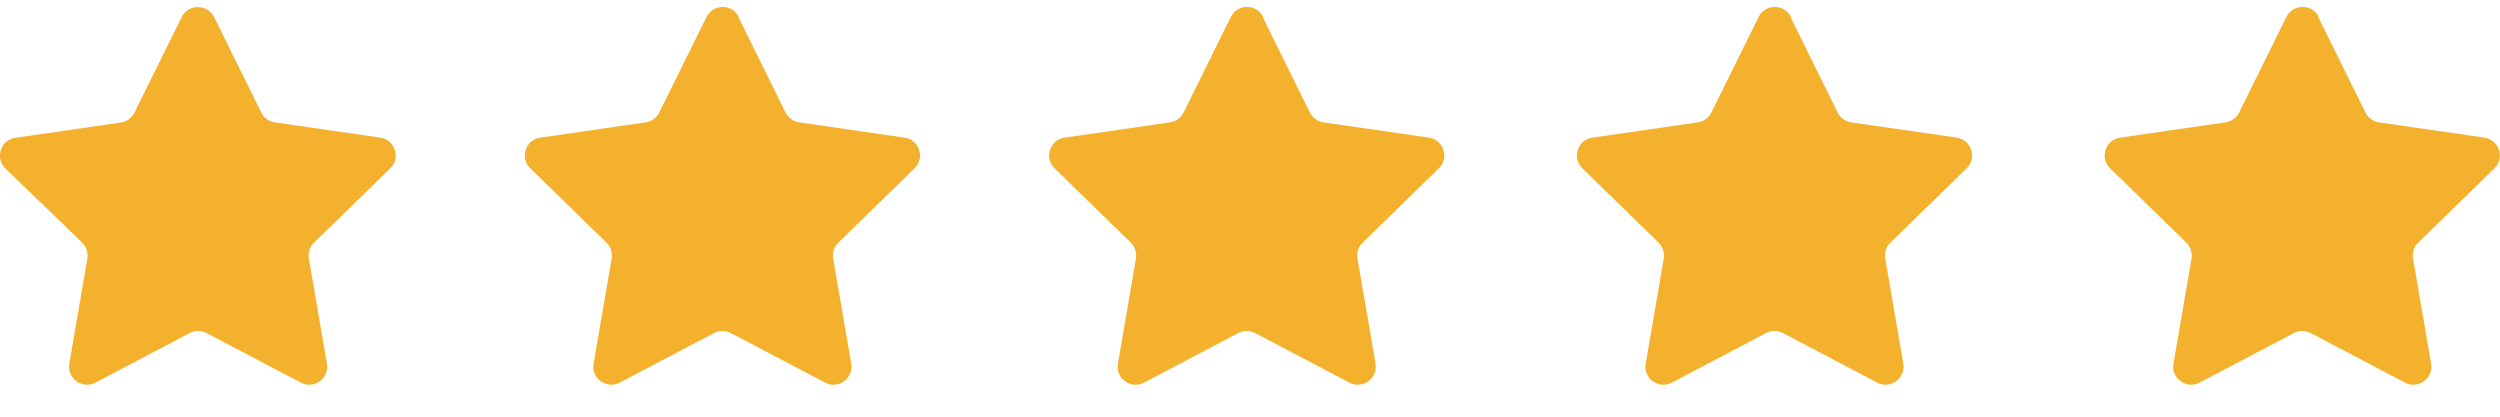 <?xml version="1.0" encoding="UTF-8"?><svg id="_レイヤー_1" xmlns="http://www.w3.org/2000/svg" viewBox="0 0 180 30"><defs><style>.cls-1{fill:#f4b12d;stroke-width:0px;}</style></defs><path class="cls-1" d="M15.41,1.22l3.4,6.88c.19.38.55.65.98.71l7.59,1.1c1.06.15,1.49,1.46.72,2.21l-5.49,5.35c-.31.3-.45.73-.37,1.15l1.3,7.56c.18,1.06-.93,1.87-1.88,1.37l-6.79-3.57c-.38-.2-.83-.2-1.21,0l-6.79,3.57c-.95.5-2.07-.31-1.88-1.37l1.3-7.56c.07-.42-.07-.85-.37-1.15L.39,12.13c-.77-.75-.35-2.06.72-2.21l7.59-1.1c.42-.06.79-.33.98-.71l3.4-6.88c.48-.96,1.85-.96,2.33,0Z"/><path class="cls-1" d="M53.16,1.22l3.4,6.88c.19.38.55.65.98.71l7.59,1.1c1.06.15,1.49,1.46.72,2.21l-5.49,5.35c-.31.3-.45.73-.37,1.15l1.3,7.56c.18,1.06-.93,1.87-1.88,1.37l-6.79-3.57c-.38-.2-.83-.2-1.21,0l-6.79,3.57c-.95.5-2.07-.31-1.88-1.37l1.3-7.56c.07-.42-.07-.85-.37-1.15l-5.49-5.35c-.77-.75-.35-2.06.72-2.21l7.59-1.1c.42-.06.79-.33.98-.71l3.4-6.88c.48-.96,1.85-.96,2.33,0Z"/><path class="cls-1" d="M90.91,1.22l3.4,6.88c.19.38.55.65.98.71l7.59,1.1c1.06.15,1.49,1.46.72,2.21l-5.49,5.35c-.31.3-.45.73-.37,1.15l1.3,7.56c.18,1.06-.93,1.87-1.88,1.37l-6.79-3.57c-.38-.2-.83-.2-1.21,0l-6.79,3.57c-.95.5-2.07-.31-1.88-1.37l1.3-7.56c.07-.42-.07-.85-.37-1.15l-5.49-5.35c-.77-.75-.35-2.06.72-2.21l7.59-1.1c.42-.06.79-.33.98-.71l3.4-6.88c.48-.96,1.85-.96,2.33,0Z"/><path class="cls-1" d="M128.91,1.22l3.4,6.88c.19.38.55.65.98.71l7.59,1.1c1.06.15,1.49,1.46.72,2.21l-5.49,5.35c-.31.3-.45.73-.37,1.15l1.3,7.56c.18,1.06-.93,1.87-1.88,1.37l-6.79-3.57c-.38-.2-.83-.2-1.21,0l-6.79,3.57c-.95.5-2.07-.31-1.88-1.37l1.3-7.56c.07-.42-.07-.85-.37-1.15l-5.49-5.35c-.77-.75-.35-2.06.72-2.21l7.59-1.1c.42-.06.79-.33.98-.71l3.4-6.88c.48-.96,1.85-.96,2.33,0Z"/><path class="cls-1" d="M166.91,1.22l3.4,6.88c.19.38.55.65.98.71l7.59,1.1c1.06.15,1.49,1.46.72,2.21l-5.49,5.35c-.31.3-.45.73-.37,1.15l1.3,7.56c.18,1.06-.93,1.87-1.88,1.37l-6.79-3.57c-.38-.2-.83-.2-1.21,0l-6.79,3.57c-.95.5-2.07-.31-1.88-1.37l1.3-7.56c.07-.42-.07-.85-.37-1.15l-5.49-5.35c-.77-.75-.35-2.06.72-2.21l7.59-1.1c.42-.06.79-.33.98-.71l3.4-6.88c.48-.96,1.85-.96,2.33,0Z"/></svg>